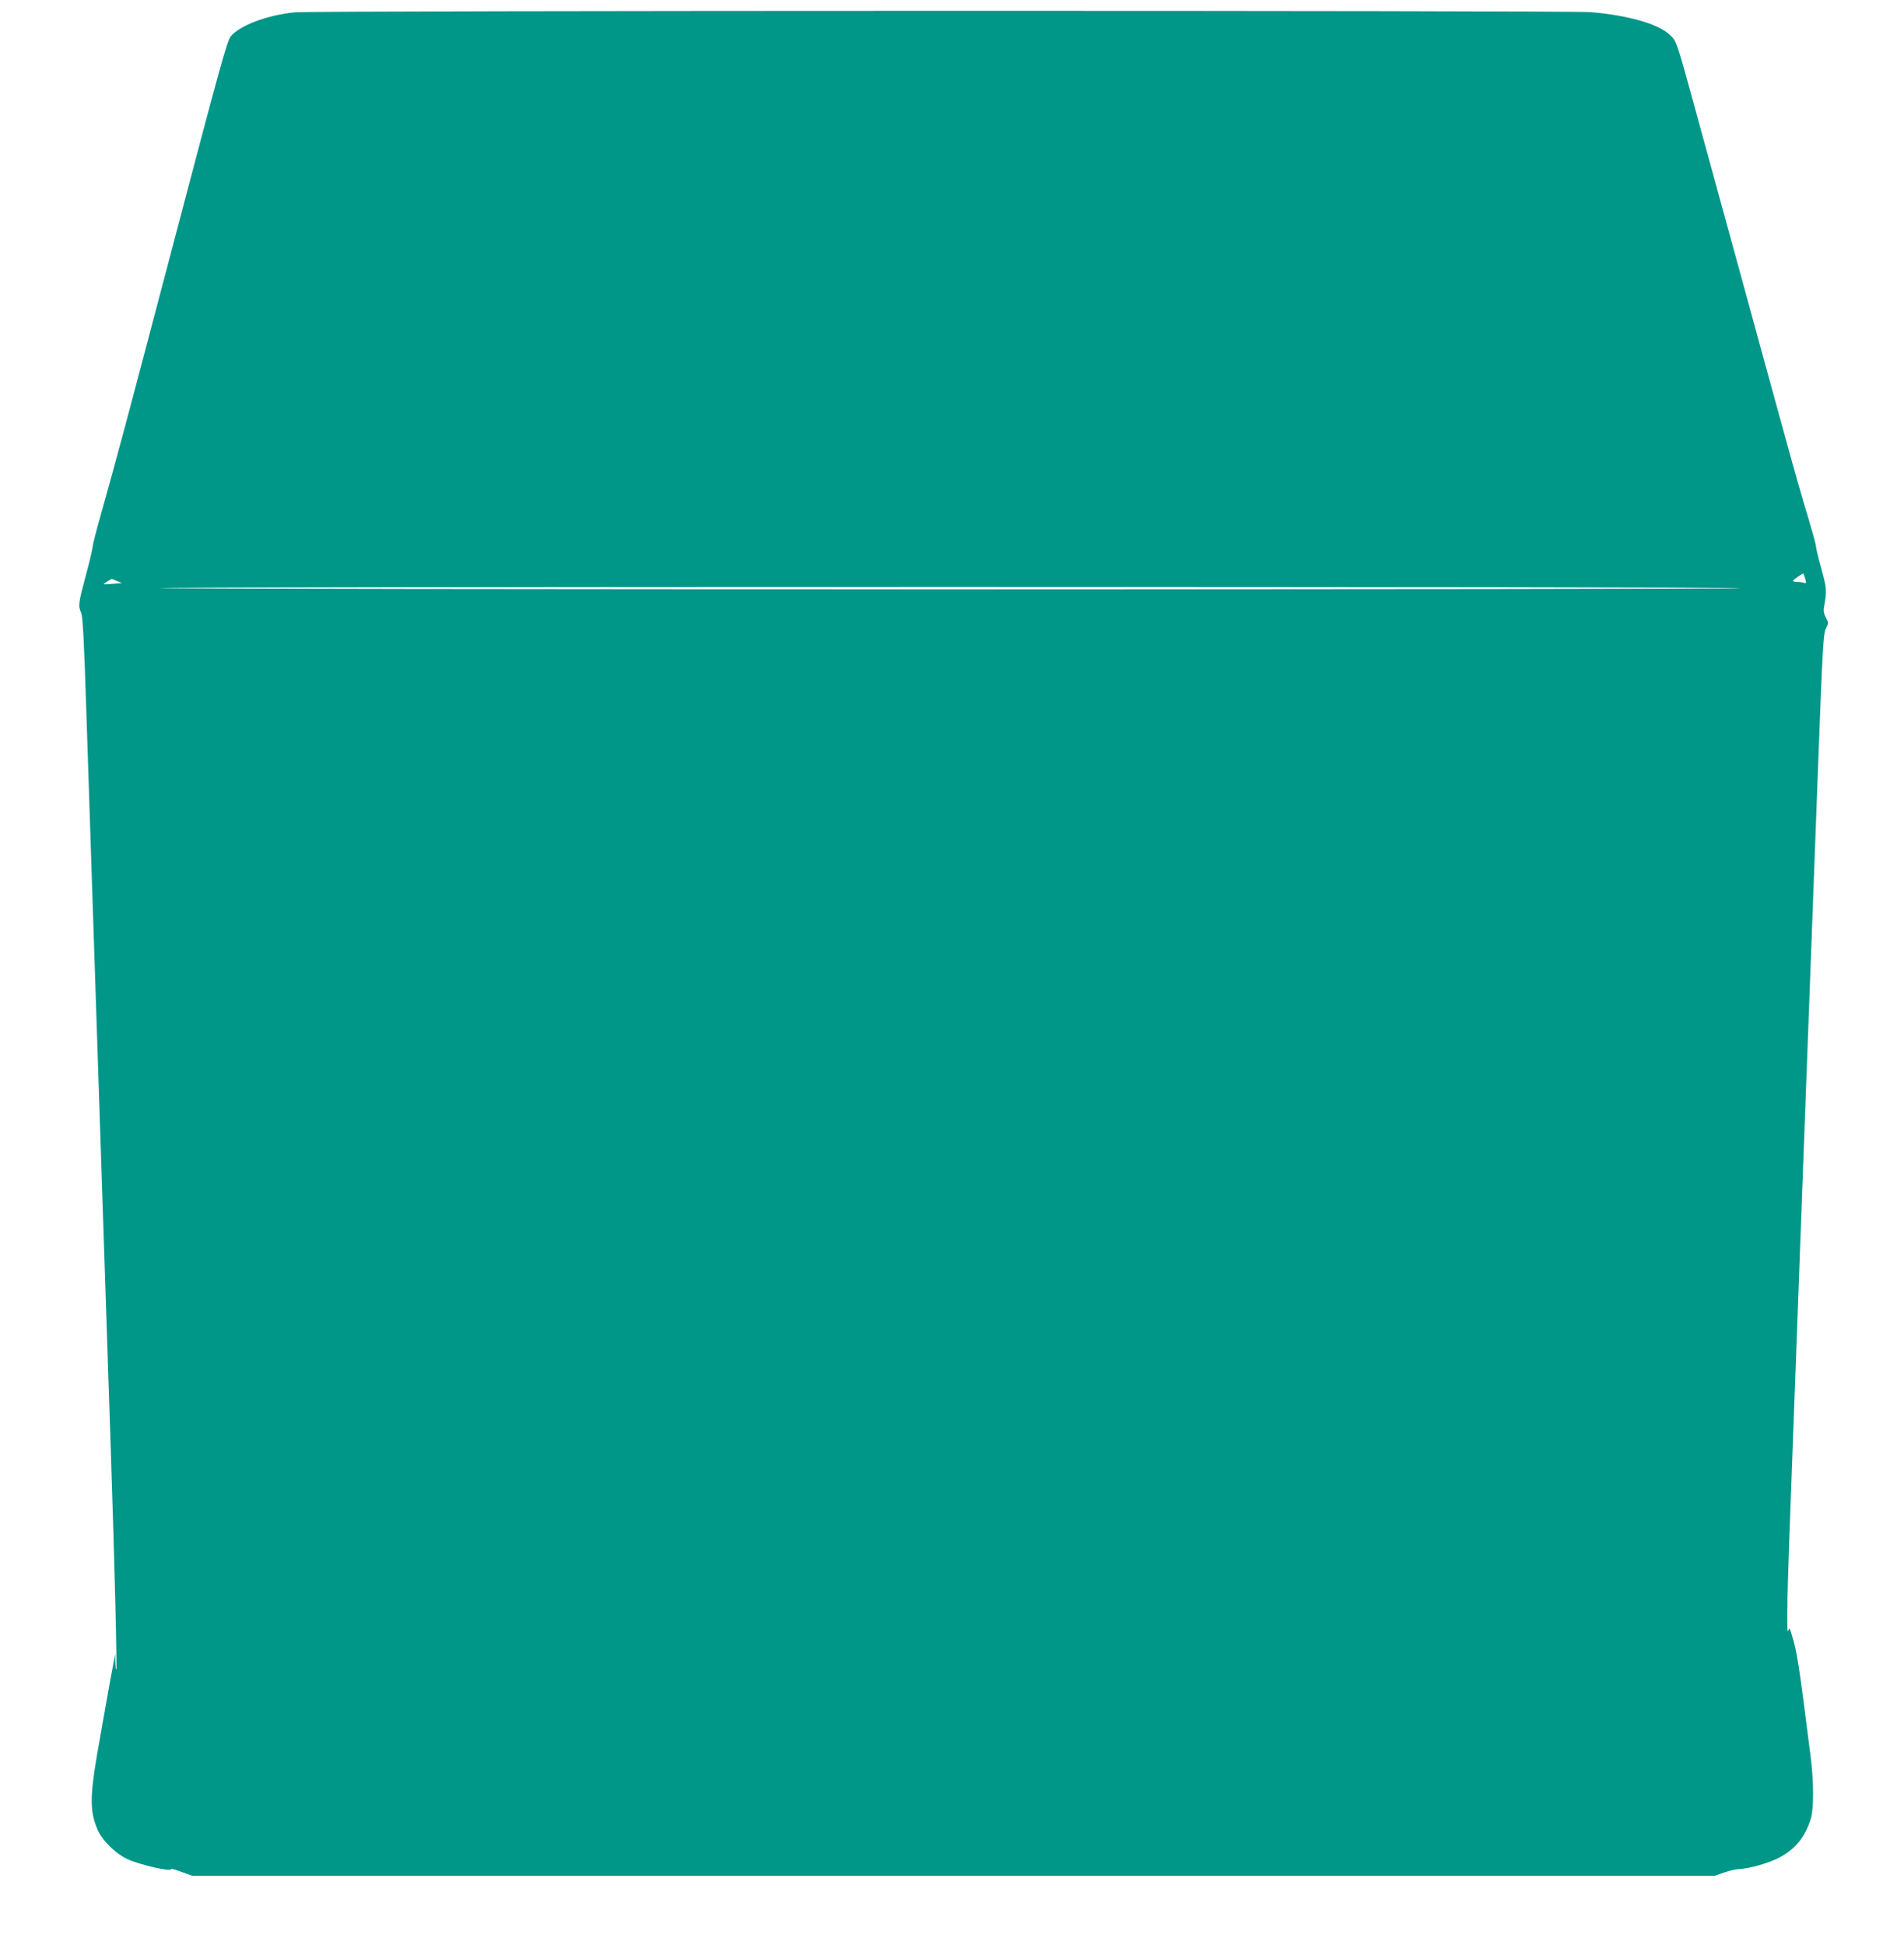 <?xml version="1.0" standalone="no"?>
<!DOCTYPE svg PUBLIC "-//W3C//DTD SVG 20010904//EN"
 "http://www.w3.org/TR/2001/REC-SVG-20010904/DTD/svg10.dtd">
<svg version="1.0" xmlns="http://www.w3.org/2000/svg"
 width="1253pt" height="1280pt" viewBox="0 0 1253 1280"
 preserveAspectRatio="xMidYMid meet">
<g transform="translate(0,1280) scale(0.1,-0.1)"
fill="#009688" stroke="none">
<path d="M1942 12719 c-181 -17 -366 -87 -424 -159 -24 -31 -71 -201 -363
-1310 -339 -1288 -378 -1432 -485 -1814 -33 -116 -60 -221 -60 -233 0 -11 -20
-97 -45 -190 -50 -185 -51 -201 -31 -246 11 -25 19 -178 35 -677 12 -355 35
-1050 51 -1545 16 -495 43 -1309 60 -1810 17 -500 39 -1178 50 -1505 25 -746
41 -1412 35 -1418 -3 -3 -5 19 -6 49 l-1 54 -13 -70 c-16 -80 -60 -331 -104
-580 -51 -295 -50 -392 4 -513 31 -67 113 -148 188 -185 80 -39 307 -91 292
-67 -3 4 28 -4 68 -19 l72 -26 5010 0 5010 0 60 21 c33 12 78 22 100 23 65 3
189 38 255 71 112 56 180 139 217 262 20 68 19 241 -1 403 -79 627 -90 693
-124 804 -14 47 -17 51 -23 30 -12 -41 -9 179 6 601 30 823 157 4223 189 5075
30 796 35 884 52 918 18 37 18 39 0 72 -13 24 -17 44 -12 72 19 106 18 119
-18 250 -20 71 -36 139 -36 150 0 11 -23 94 -50 184 -28 90 -96 328 -151 529
-55 201 -131 478 -169 615 -38 138 -100 366 -139 508 -39 141 -102 371 -140
510 -38 138 -104 378 -146 532 -123 448 -121 445 -168 487 -76 71 -273 127
-517 148 -139 12 -8403 11 -8528 -1z m9938 -3729 c8 -27 7 -31 -6 -26 -9 3
-29 6 -45 6 -16 0 -29 3 -29 8 1 7 63 50 68 47 1 -1 7 -17 12 -35z m-11110
-14 l33 -13 -59 -5 c-33 -3 -61 -4 -62 -3 -3 3 43 31 54 35 1 0 16 -6 34 -14z
m10680 -47 c-58 -10 -10329 -10 -10395 1 -27 4 2310 7 5195 7 2885 0 5225 -3
5200 -8z"/>
</g>
</svg>
